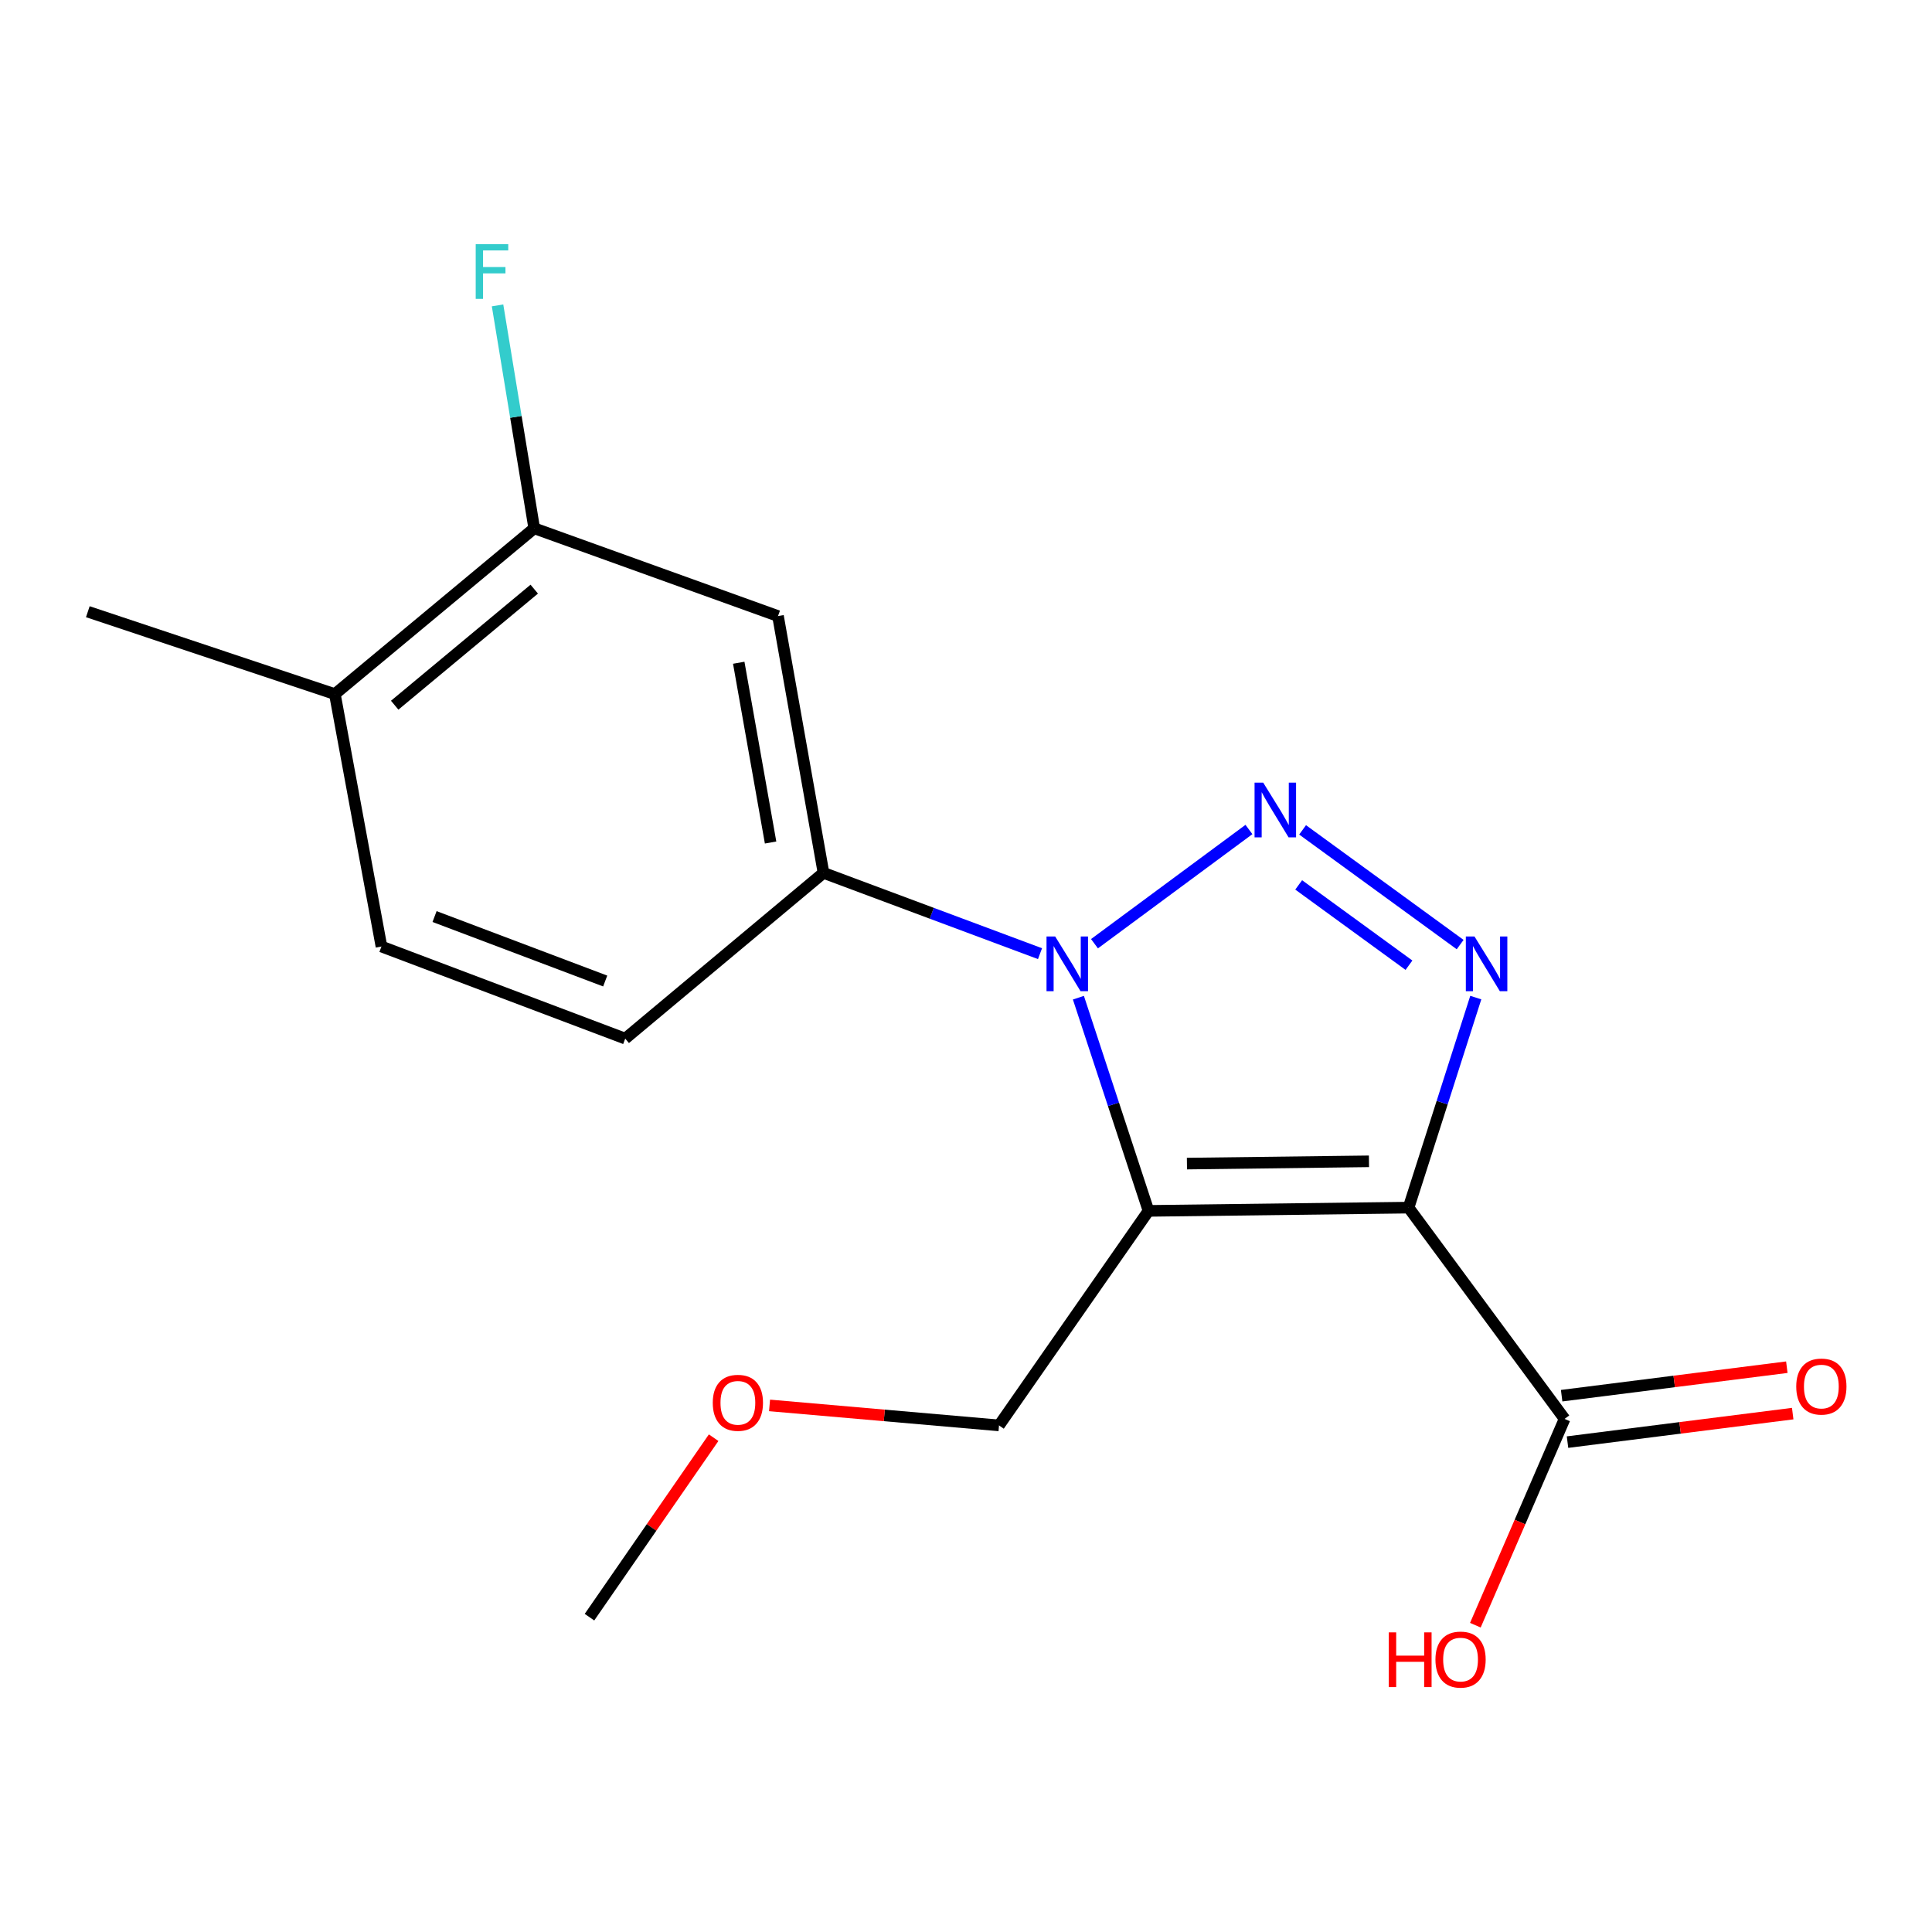 <?xml version='1.0' encoding='iso-8859-1'?>
<svg version='1.1' baseProfile='full'
              xmlns='http://www.w3.org/2000/svg'
                      xmlns:rdkit='http://www.rdkit.org/xml'
                      xmlns:xlink='http://www.w3.org/1999/xlink'
                  xml:space='preserve'
width='1000px' height='1000px' viewBox='0 0 1000 1000'>
<!-- END OF HEADER -->
<rect style='opacity:1.0;fill:#FFFFFF;stroke:none' width='1000' height='1000' x='0' y='0'> </rect>
<path class='bond-0' d='M 729.069,625.068 L 594.469,626.75' style='fill:none;fill-rule:evenodd;stroke:#000000;stroke-width:6px;stroke-linecap:butt;stroke-linejoin:miter;stroke-opacity:1' />
<path class='bond-0' d='M 708.576,601.099 L 614.357,602.277' style='fill:none;fill-rule:evenodd;stroke:#000000;stroke-width:6px;stroke-linecap:butt;stroke-linejoin:miter;stroke-opacity:1' />
<path class='bond-3' d='M 729.069,625.068 L 746.465,570.71' style='fill:none;fill-rule:evenodd;stroke:#000000;stroke-width:6px;stroke-linecap:butt;stroke-linejoin:miter;stroke-opacity:1' />
<path class='bond-3' d='M 746.465,570.71 L 763.862,516.352' style='fill:none;fill-rule:evenodd;stroke:#0000FF;stroke-width:6px;stroke-linecap:butt;stroke-linejoin:miter;stroke-opacity:1' />
<path class='bond-5' d='M 729.069,625.068 L 809.826,734.422' style='fill:none;fill-rule:evenodd;stroke:#000000;stroke-width:6px;stroke-linecap:butt;stroke-linejoin:miter;stroke-opacity:1' />
<path class='bond-1' d='M 594.469,626.75 L 576.324,571.577' style='fill:none;fill-rule:evenodd;stroke:#000000;stroke-width:6px;stroke-linecap:butt;stroke-linejoin:miter;stroke-opacity:1' />
<path class='bond-1' d='M 576.324,571.577 L 558.179,516.405' style='fill:none;fill-rule:evenodd;stroke:#0000FF;stroke-width:6px;stroke-linecap:butt;stroke-linejoin:miter;stroke-opacity:1' />
<path class='bond-12' d='M 594.469,626.75 L 517.09,737.786' style='fill:none;fill-rule:evenodd;stroke:#000000;stroke-width:6px;stroke-linecap:butt;stroke-linejoin:miter;stroke-opacity:1' />
<path class='bond-4' d='M 538.309,493.615 L 482.275,472.704' style='fill:none;fill-rule:evenodd;stroke:#0000FF;stroke-width:6px;stroke-linecap:butt;stroke-linejoin:miter;stroke-opacity:1' />
<path class='bond-4' d='M 482.275,472.704 L 426.241,451.793' style='fill:none;fill-rule:evenodd;stroke:#000000;stroke-width:6px;stroke-linecap:butt;stroke-linejoin:miter;stroke-opacity:1' />
<path class='bond-18' d='M 566.504,488.462 L 646.45,429.347' style='fill:none;fill-rule:evenodd;stroke:#0000FF;stroke-width:6px;stroke-linecap:butt;stroke-linejoin:miter;stroke-opacity:1' />
<path class='bond-2' d='M 674.222,429.536 L 755.769,488.915' style='fill:none;fill-rule:evenodd;stroke:#0000FF;stroke-width:6px;stroke-linecap:butt;stroke-linejoin:miter;stroke-opacity:1' />
<path class='bond-2' d='M 672.196,458.025 L 729.278,499.59' style='fill:none;fill-rule:evenodd;stroke:#0000FF;stroke-width:6px;stroke-linecap:butt;stroke-linejoin:miter;stroke-opacity:1' />
<path class='bond-6' d='M 426.241,451.793 L 402.69,318.876' style='fill:none;fill-rule:evenodd;stroke:#000000;stroke-width:6px;stroke-linecap:butt;stroke-linejoin:miter;stroke-opacity:1' />
<path class='bond-6' d='M 398.856,436.081 L 382.371,343.039' style='fill:none;fill-rule:evenodd;stroke:#000000;stroke-width:6px;stroke-linecap:butt;stroke-linejoin:miter;stroke-opacity:1' />
<path class='bond-8' d='M 426.241,451.793 L 323.616,537.583' style='fill:none;fill-rule:evenodd;stroke:#000000;stroke-width:6px;stroke-linecap:butt;stroke-linejoin:miter;stroke-opacity:1' />
<path class='bond-10' d='M 811.346,746.437 L 869.624,739.061' style='fill:none;fill-rule:evenodd;stroke:#000000;stroke-width:6px;stroke-linecap:butt;stroke-linejoin:miter;stroke-opacity:1' />
<path class='bond-10' d='M 869.624,739.061 L 927.901,731.685' style='fill:none;fill-rule:evenodd;stroke:#FF0000;stroke-width:6px;stroke-linecap:butt;stroke-linejoin:miter;stroke-opacity:1' />
<path class='bond-10' d='M 808.305,722.406 L 866.582,715.03' style='fill:none;fill-rule:evenodd;stroke:#000000;stroke-width:6px;stroke-linecap:butt;stroke-linejoin:miter;stroke-opacity:1' />
<path class='bond-10' d='M 866.582,715.03 L 924.859,707.654' style='fill:none;fill-rule:evenodd;stroke:#FF0000;stroke-width:6px;stroke-linecap:butt;stroke-linejoin:miter;stroke-opacity:1' />
<path class='bond-14' d='M 809.826,734.422 L 786.734,787.813' style='fill:none;fill-rule:evenodd;stroke:#000000;stroke-width:6px;stroke-linecap:butt;stroke-linejoin:miter;stroke-opacity:1' />
<path class='bond-14' d='M 786.734,787.813 L 763.643,841.203' style='fill:none;fill-rule:evenodd;stroke:#FF0000;stroke-width:6px;stroke-linecap:butt;stroke-linejoin:miter;stroke-opacity:1' />
<path class='bond-7' d='M 402.69,318.876 L 276.515,273.444' style='fill:none;fill-rule:evenodd;stroke:#000000;stroke-width:6px;stroke-linecap:butt;stroke-linejoin:miter;stroke-opacity:1' />
<path class='bond-13' d='M 276.515,273.444 L 267.023,215.756' style='fill:none;fill-rule:evenodd;stroke:#000000;stroke-width:6px;stroke-linecap:butt;stroke-linejoin:miter;stroke-opacity:1' />
<path class='bond-13' d='M 267.023,215.756 L 257.531,158.067' style='fill:none;fill-rule:evenodd;stroke:#33CCCC;stroke-width:6px;stroke-linecap:butt;stroke-linejoin:miter;stroke-opacity:1' />
<path class='bond-19' d='M 276.515,273.444 L 173.325,359.261' style='fill:none;fill-rule:evenodd;stroke:#000000;stroke-width:6px;stroke-linecap:butt;stroke-linejoin:miter;stroke-opacity:1' />
<path class='bond-19' d='M 276.525,304.941 L 204.292,365.012' style='fill:none;fill-rule:evenodd;stroke:#000000;stroke-width:6px;stroke-linecap:butt;stroke-linejoin:miter;stroke-opacity:1' />
<path class='bond-11' d='M 323.616,537.583 L 197.441,489.917' style='fill:none;fill-rule:evenodd;stroke:#000000;stroke-width:6px;stroke-linecap:butt;stroke-linejoin:miter;stroke-opacity:1' />
<path class='bond-11' d='M 313.25,507.773 L 224.927,474.407' style='fill:none;fill-rule:evenodd;stroke:#000000;stroke-width:6px;stroke-linecap:butt;stroke-linejoin:miter;stroke-opacity:1' />
<path class='bond-9' d='M 173.325,359.261 L 197.441,489.917' style='fill:none;fill-rule:evenodd;stroke:#000000;stroke-width:6px;stroke-linecap:butt;stroke-linejoin:miter;stroke-opacity:1' />
<path class='bond-16' d='M 173.325,359.261 L 45.455,316.628' style='fill:none;fill-rule:evenodd;stroke:#000000;stroke-width:6px;stroke-linecap:butt;stroke-linejoin:miter;stroke-opacity:1' />
<path class='bond-15' d='M 517.09,737.786 L 457.704,732.612' style='fill:none;fill-rule:evenodd;stroke:#000000;stroke-width:6px;stroke-linecap:butt;stroke-linejoin:miter;stroke-opacity:1' />
<path class='bond-15' d='M 457.704,732.612 L 398.318,727.439' style='fill:none;fill-rule:evenodd;stroke:#FF0000;stroke-width:6px;stroke-linecap:butt;stroke-linejoin:miter;stroke-opacity:1' />
<path class='bond-17' d='M 369.38,744.146 L 337.246,790.596' style='fill:none;fill-rule:evenodd;stroke:#FF0000;stroke-width:6px;stroke-linecap:butt;stroke-linejoin:miter;stroke-opacity:1' />
<path class='bond-17' d='M 337.246,790.596 L 305.112,837.046' style='fill:none;fill-rule:evenodd;stroke:#000000;stroke-width:6px;stroke-linecap:butt;stroke-linejoin:miter;stroke-opacity:1' />
<path  class='atom-2' d='M 546.156 484.72
L 555.436 499.72
Q 556.356 501.2, 557.836 503.88
Q 559.316 506.56, 559.396 506.72
L 559.396 484.72
L 563.156 484.72
L 563.156 513.04
L 559.276 513.04
L 549.316 496.64
Q 548.156 494.72, 546.916 492.52
Q 545.716 490.32, 545.356 489.64
L 545.356 513.04
L 541.676 513.04
L 541.676 484.72
L 546.156 484.72
' fill='#0000FF'/>
<path  class='atom-3' d='M 653.84 405.093
L 663.12 420.093
Q 664.04 421.573, 665.52 424.253
Q 667 426.933, 667.08 427.093
L 667.08 405.093
L 670.84 405.093
L 670.84 433.413
L 666.96 433.413
L 657 417.013
Q 655.84 415.093, 654.6 412.893
Q 653.4 410.693, 653.04 410.013
L 653.04 433.413
L 649.36 433.413
L 649.36 405.093
L 653.84 405.093
' fill='#0000FF'/>
<path  class='atom-4' d='M 763.194 484.72
L 772.474 499.72
Q 773.394 501.2, 774.874 503.88
Q 776.354 506.56, 776.434 506.72
L 776.434 484.72
L 780.194 484.72
L 780.194 513.04
L 776.314 513.04
L 766.354 496.64
Q 765.194 494.72, 763.954 492.52
Q 762.754 490.32, 762.394 489.64
L 762.394 513.04
L 758.714 513.04
L 758.714 484.72
L 763.194 484.72
' fill='#0000FF'/>
<path  class='atom-11' d='M 929.729 717.68
Q 929.729 710.88, 933.089 707.08
Q 936.449 703.28, 942.729 703.28
Q 949.009 703.28, 952.369 707.08
Q 955.729 710.88, 955.729 717.68
Q 955.729 724.56, 952.329 728.48
Q 948.929 732.36, 942.729 732.36
Q 936.489 732.36, 933.089 728.48
Q 929.729 724.6, 929.729 717.68
M 942.729 729.16
Q 947.049 729.16, 949.369 726.28
Q 951.729 723.36, 951.729 717.68
Q 951.729 712.12, 949.369 709.32
Q 947.049 706.48, 942.729 706.48
Q 938.409 706.48, 936.049 709.28
Q 933.729 712.08, 933.729 717.68
Q 933.729 723.4, 936.049 726.28
Q 938.409 729.16, 942.729 729.16
' fill='#FF0000'/>
<path  class='atom-14' d='M 246.227 126.38
L 263.067 126.38
L 263.067 129.62
L 250.027 129.62
L 250.027 138.22
L 261.627 138.22
L 261.627 141.5
L 250.027 141.5
L 250.027 154.7
L 246.227 154.7
L 246.227 126.38
' fill='#33CCCC'/>
<path  class='atom-15' d='M 718.823 844.914
L 722.663 844.914
L 722.663 856.954
L 737.143 856.954
L 737.143 844.914
L 740.983 844.914
L 740.983 873.234
L 737.143 873.234
L 737.143 860.154
L 722.663 860.154
L 722.663 873.234
L 718.823 873.234
L 718.823 844.914
' fill='#FF0000'/>
<path  class='atom-15' d='M 742.983 858.994
Q 742.983 852.194, 746.343 848.394
Q 749.703 844.594, 755.983 844.594
Q 762.263 844.594, 765.623 848.394
Q 768.983 852.194, 768.983 858.994
Q 768.983 865.874, 765.583 869.794
Q 762.183 873.674, 755.983 873.674
Q 749.743 873.674, 746.343 869.794
Q 742.983 865.914, 742.983 858.994
M 755.983 870.474
Q 760.303 870.474, 762.623 867.594
Q 764.983 864.674, 764.983 858.994
Q 764.983 853.434, 762.623 850.634
Q 760.303 847.794, 755.983 847.794
Q 751.663 847.794, 749.303 850.594
Q 746.983 853.394, 746.983 858.994
Q 746.983 864.714, 749.303 867.594
Q 751.663 870.474, 755.983 870.474
' fill='#FF0000'/>
<path  class='atom-16' d='M 368.926 726.091
Q 368.926 719.291, 372.286 715.491
Q 375.646 711.691, 381.926 711.691
Q 388.206 711.691, 391.566 715.491
Q 394.926 719.291, 394.926 726.091
Q 394.926 732.971, 391.526 736.891
Q 388.126 740.771, 381.926 740.771
Q 375.686 740.771, 372.286 736.891
Q 368.926 733.011, 368.926 726.091
M 381.926 737.571
Q 386.246 737.571, 388.566 734.691
Q 390.926 731.771, 390.926 726.091
Q 390.926 720.531, 388.566 717.731
Q 386.246 714.891, 381.926 714.891
Q 377.606 714.891, 375.246 717.691
Q 372.926 720.491, 372.926 726.091
Q 372.926 731.811, 375.246 734.691
Q 377.606 737.571, 381.926 737.571
' fill='#FF0000'/>
</svg>
